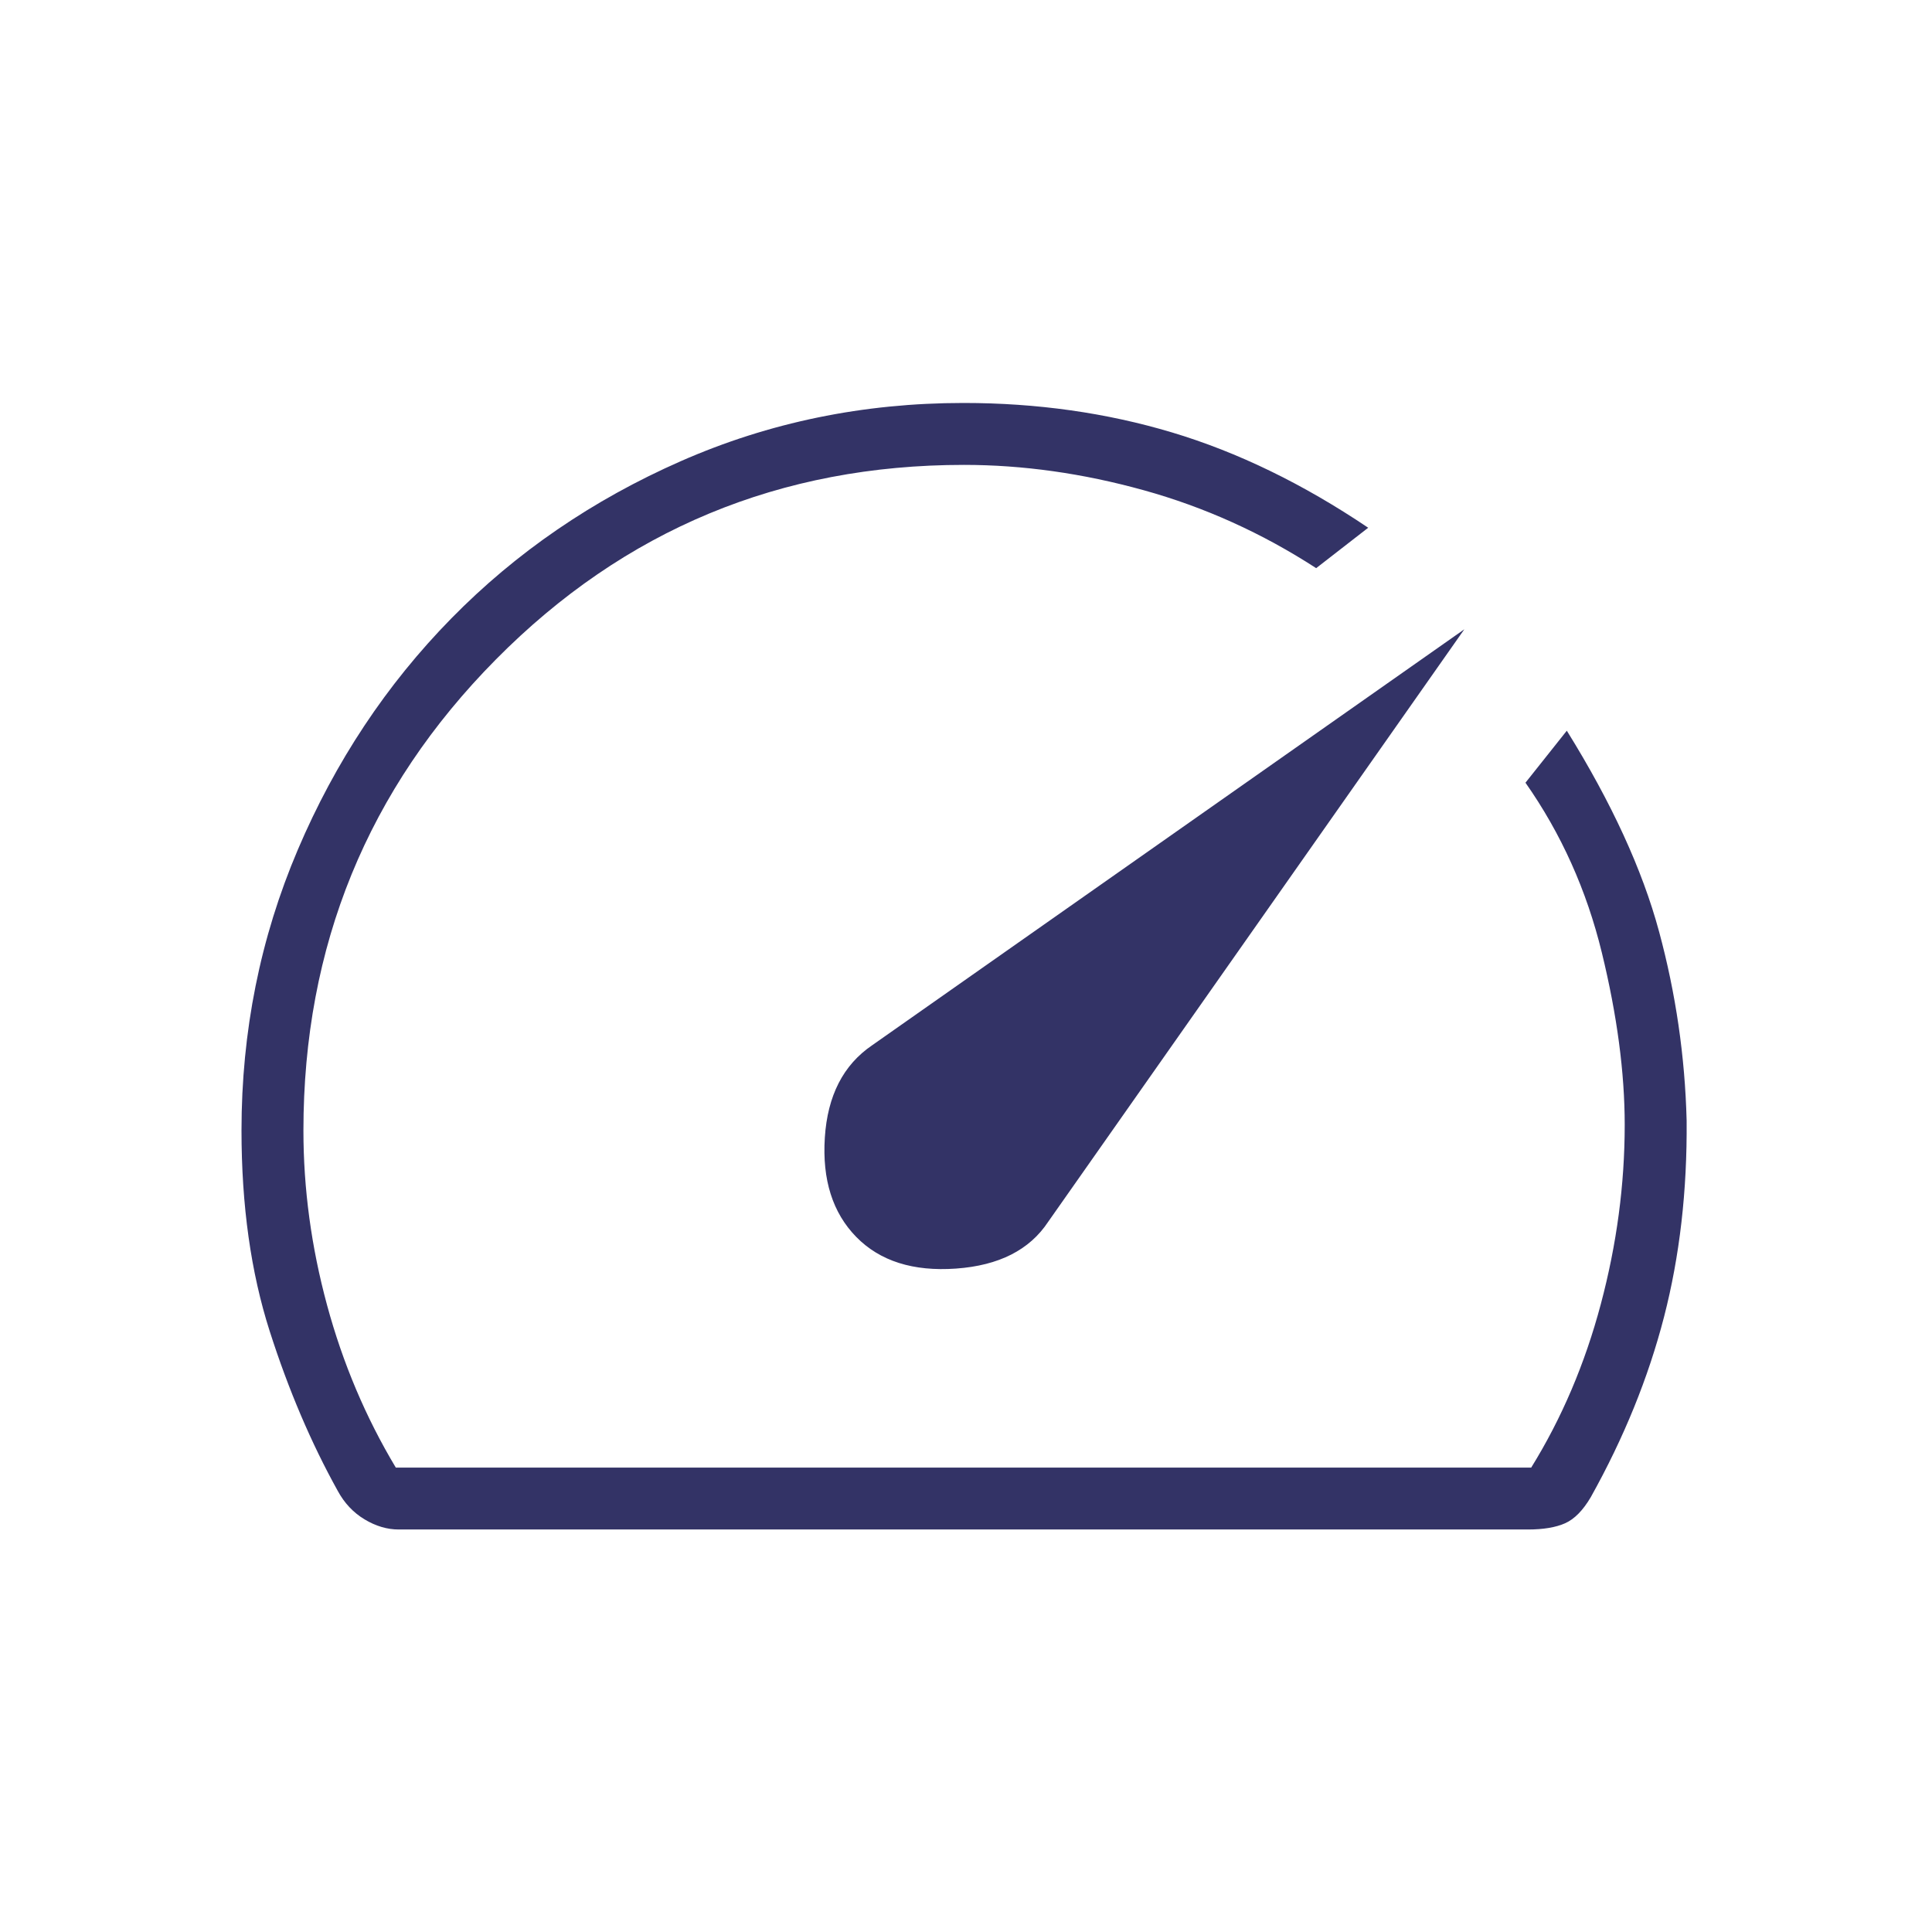 <svg xmlns="http://www.w3.org/2000/svg" height="60px" viewBox="0 -960 960 960" width="60px" fill="#333366"><path d="M425.46-345.38q17.62 18 49.58 15.73 31.96-2.27 45.81-23.27l206.77-294.39-294.24 206.69q-21.53 14.62-23.53 45.93-2 31.31 15.61 49.31Zm53.31-414.39q54.69 0 103.61 14.65 48.93 14.66 97.47 47.35L654-677.69q-40.38-26.16-85.73-38.73Q522.92-729 478.96-729q-136.84 0-232.51 96.64-95.68 96.64-95.68 234.1 0 43.41 11.73 86.72t34.17 80.77h564.18q22.77-36.77 34.61-81.31 11.85-44.54 11.85-89 0-38.92-11.35-85.5-11.34-46.57-37.96-84.5l20.54-25.84q33.38 53.69 45.84 99.8 12.47 46.12 13.7 93.89.46 52.31-11.23 97.61-11.7 45.31-36.39 89.54-5.84 9.93-12.81 13-6.96 3.08-18.5 3.08h-561q-8.64 0-17.01-5.04-8.37-5.04-13.29-14.11Q148-254.85 134-298.58q-14-43.73-14-99.73 0-73.77 27.98-139.47 27.98-65.71 76.27-114.92 48.29-49.22 114.05-78.15 65.75-28.92 140.47-28.92Zm-5.15 287.15Z"/></svg>